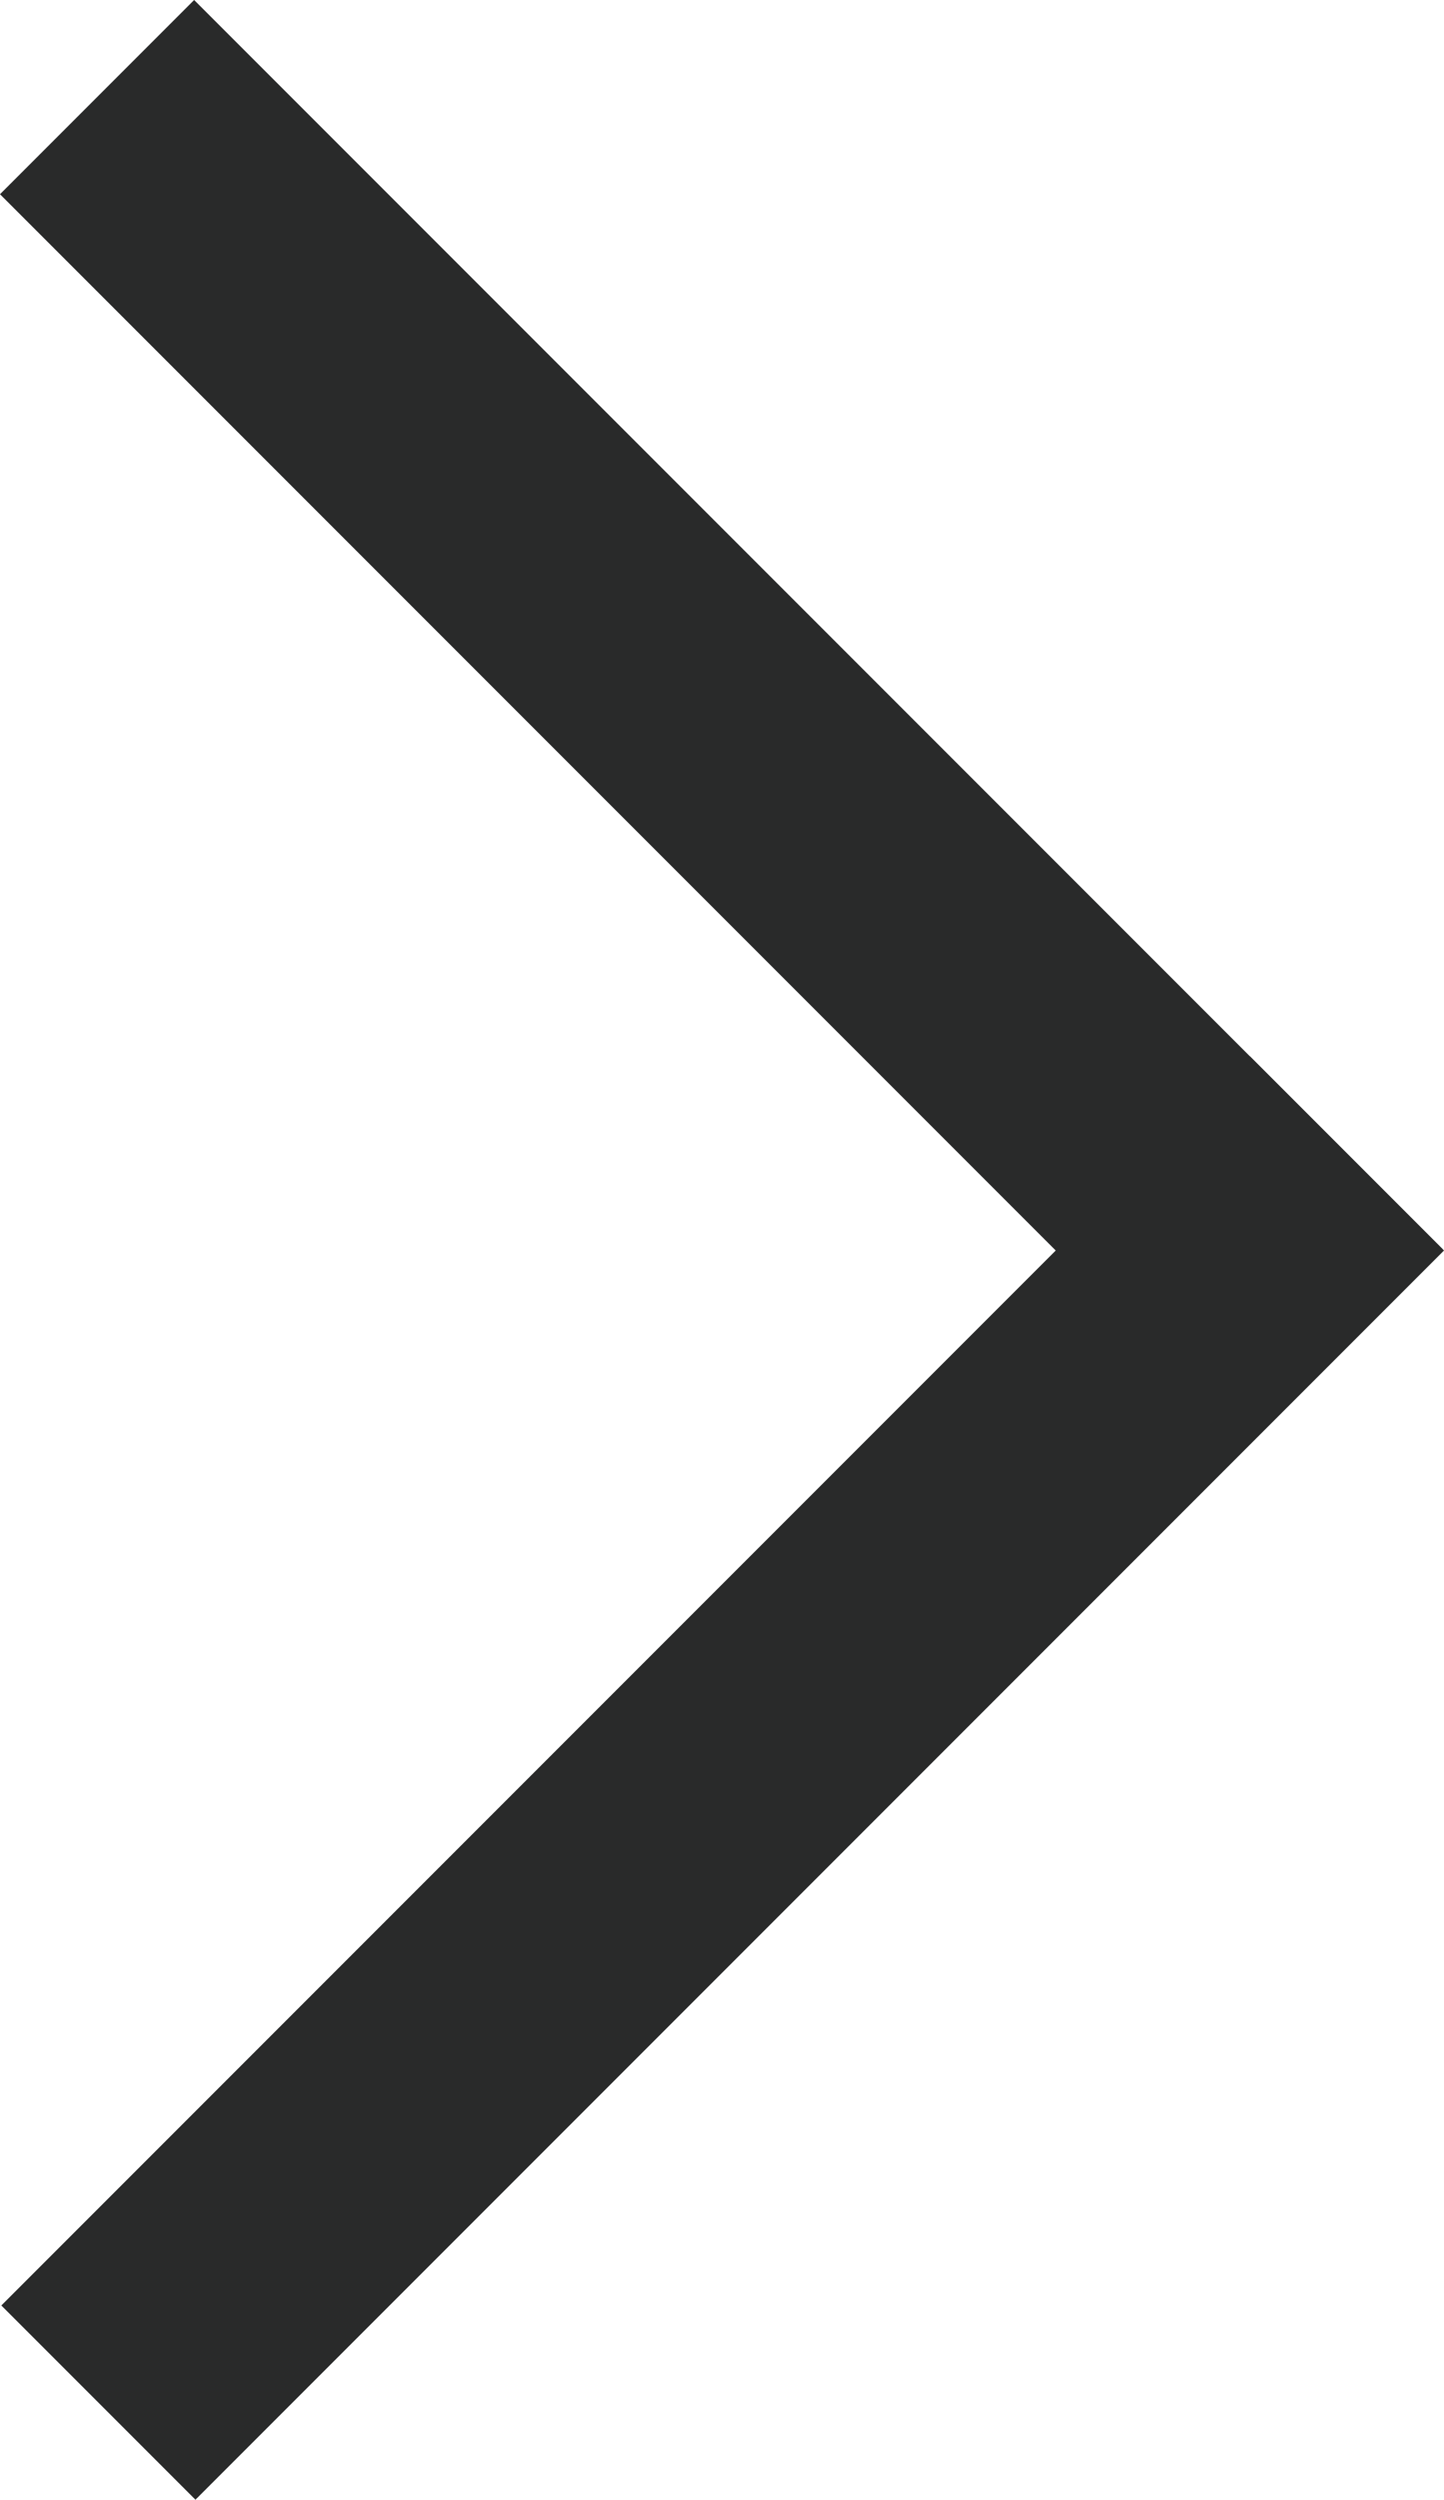 <?xml version="1.0" encoding="utf-8"?>
<!-- Generator: Adobe Illustrator 28.3.0, SVG Export Plug-In . SVG Version: 6.00 Build 0)  -->
<svg version="1.1" id="レイヤー_1" xmlns="http://www.w3.org/2000/svg" xmlns:xlink="http://www.w3.org/1999/xlink" x="0px"
	 y="0px" viewBox="0 0 108.6 187.9" style="enable-background:new 0 0 108.6 187.9;" xml:space="preserve">
<style type="text/css">
	.st0{fill-rule:evenodd;clip-rule:evenodd;fill:#292A2A;}
</style>
<path class="st0" d="M14.6,0l93.9,93.9l-14.6,14.6L0,14.6L14.6,0z"/>
<path class="st0" d="M108.6,94l-93.9,93.9L0.1,173.3L94,79.4L108.6,94z"/>
</svg>
